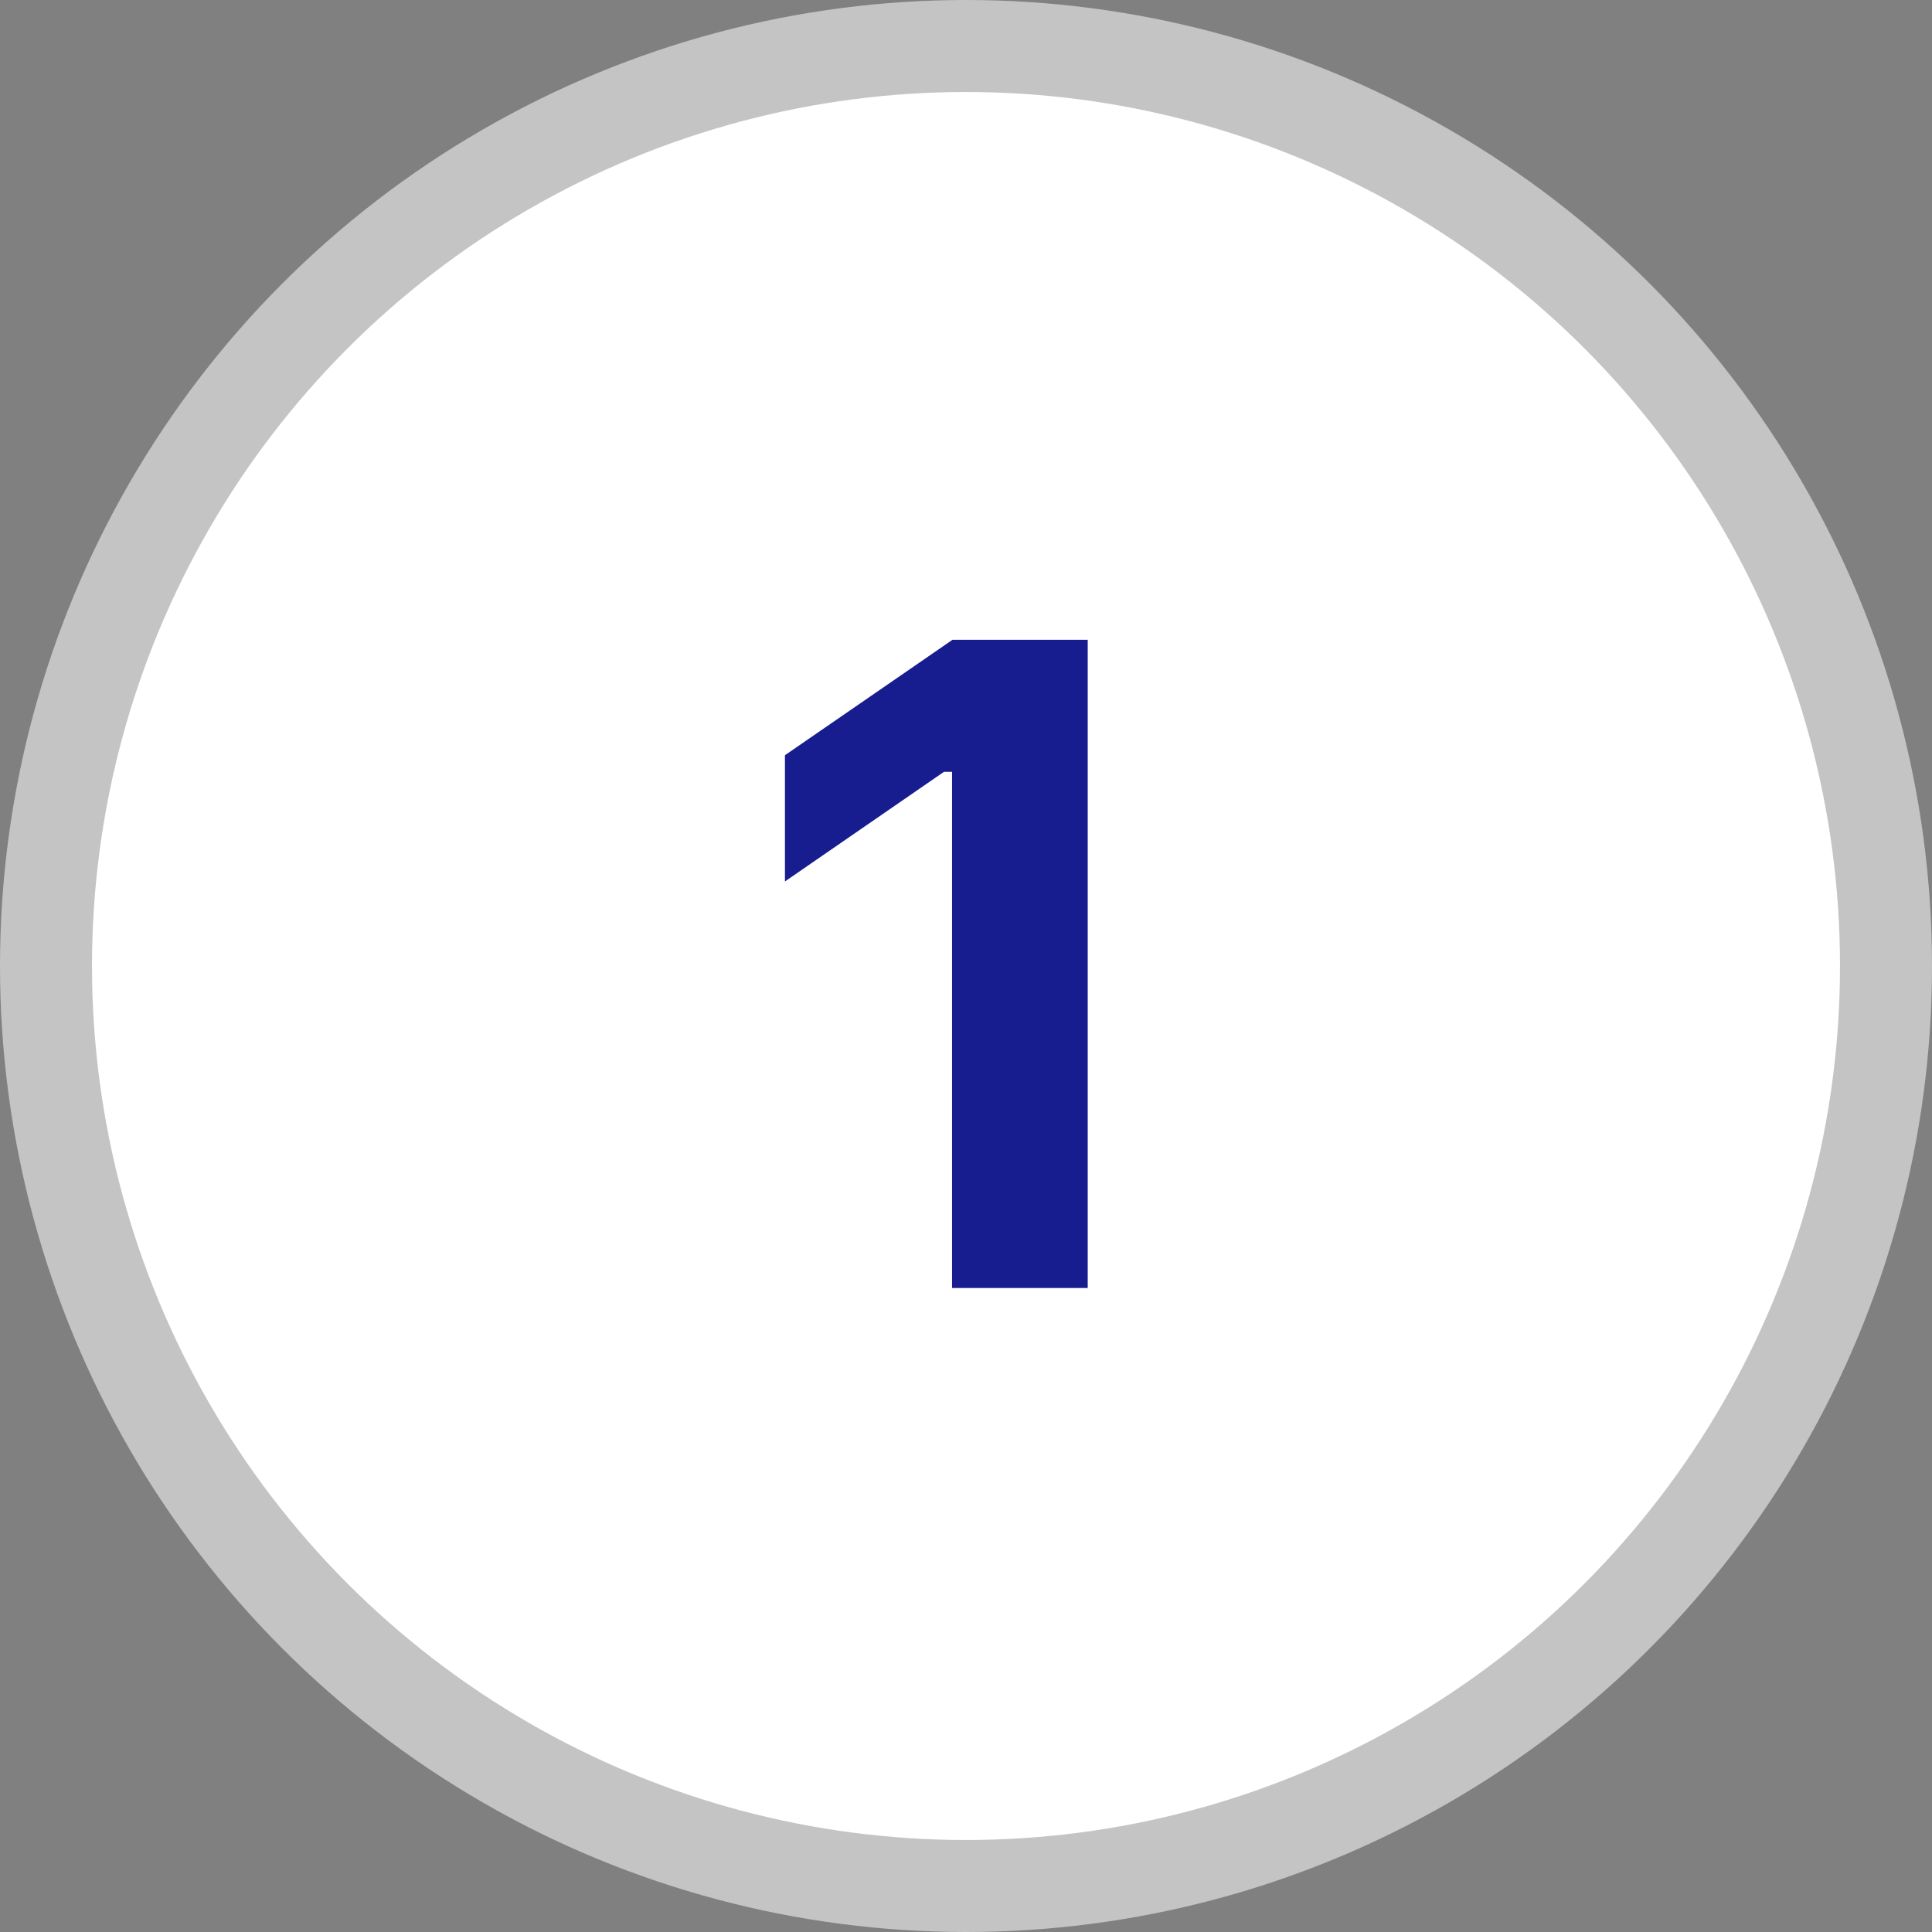 <svg xmlns="http://www.w3.org/2000/svg" width="42" height="42" viewBox="0 0 42 42" fill="none"><rect x="0" y="0" width="42" height="42" fill="#808080" stroke="none"/><circle cx="21" cy="21" r="20" fill="white" stroke="#C4C4C4" stroke-width="2"></circle><path d="M17.064 19.162V16.418L20.707 13.908H23.646V28H20.697V16.779H20.521L17.064 19.162Z" fill="#171C8F"></path></svg>